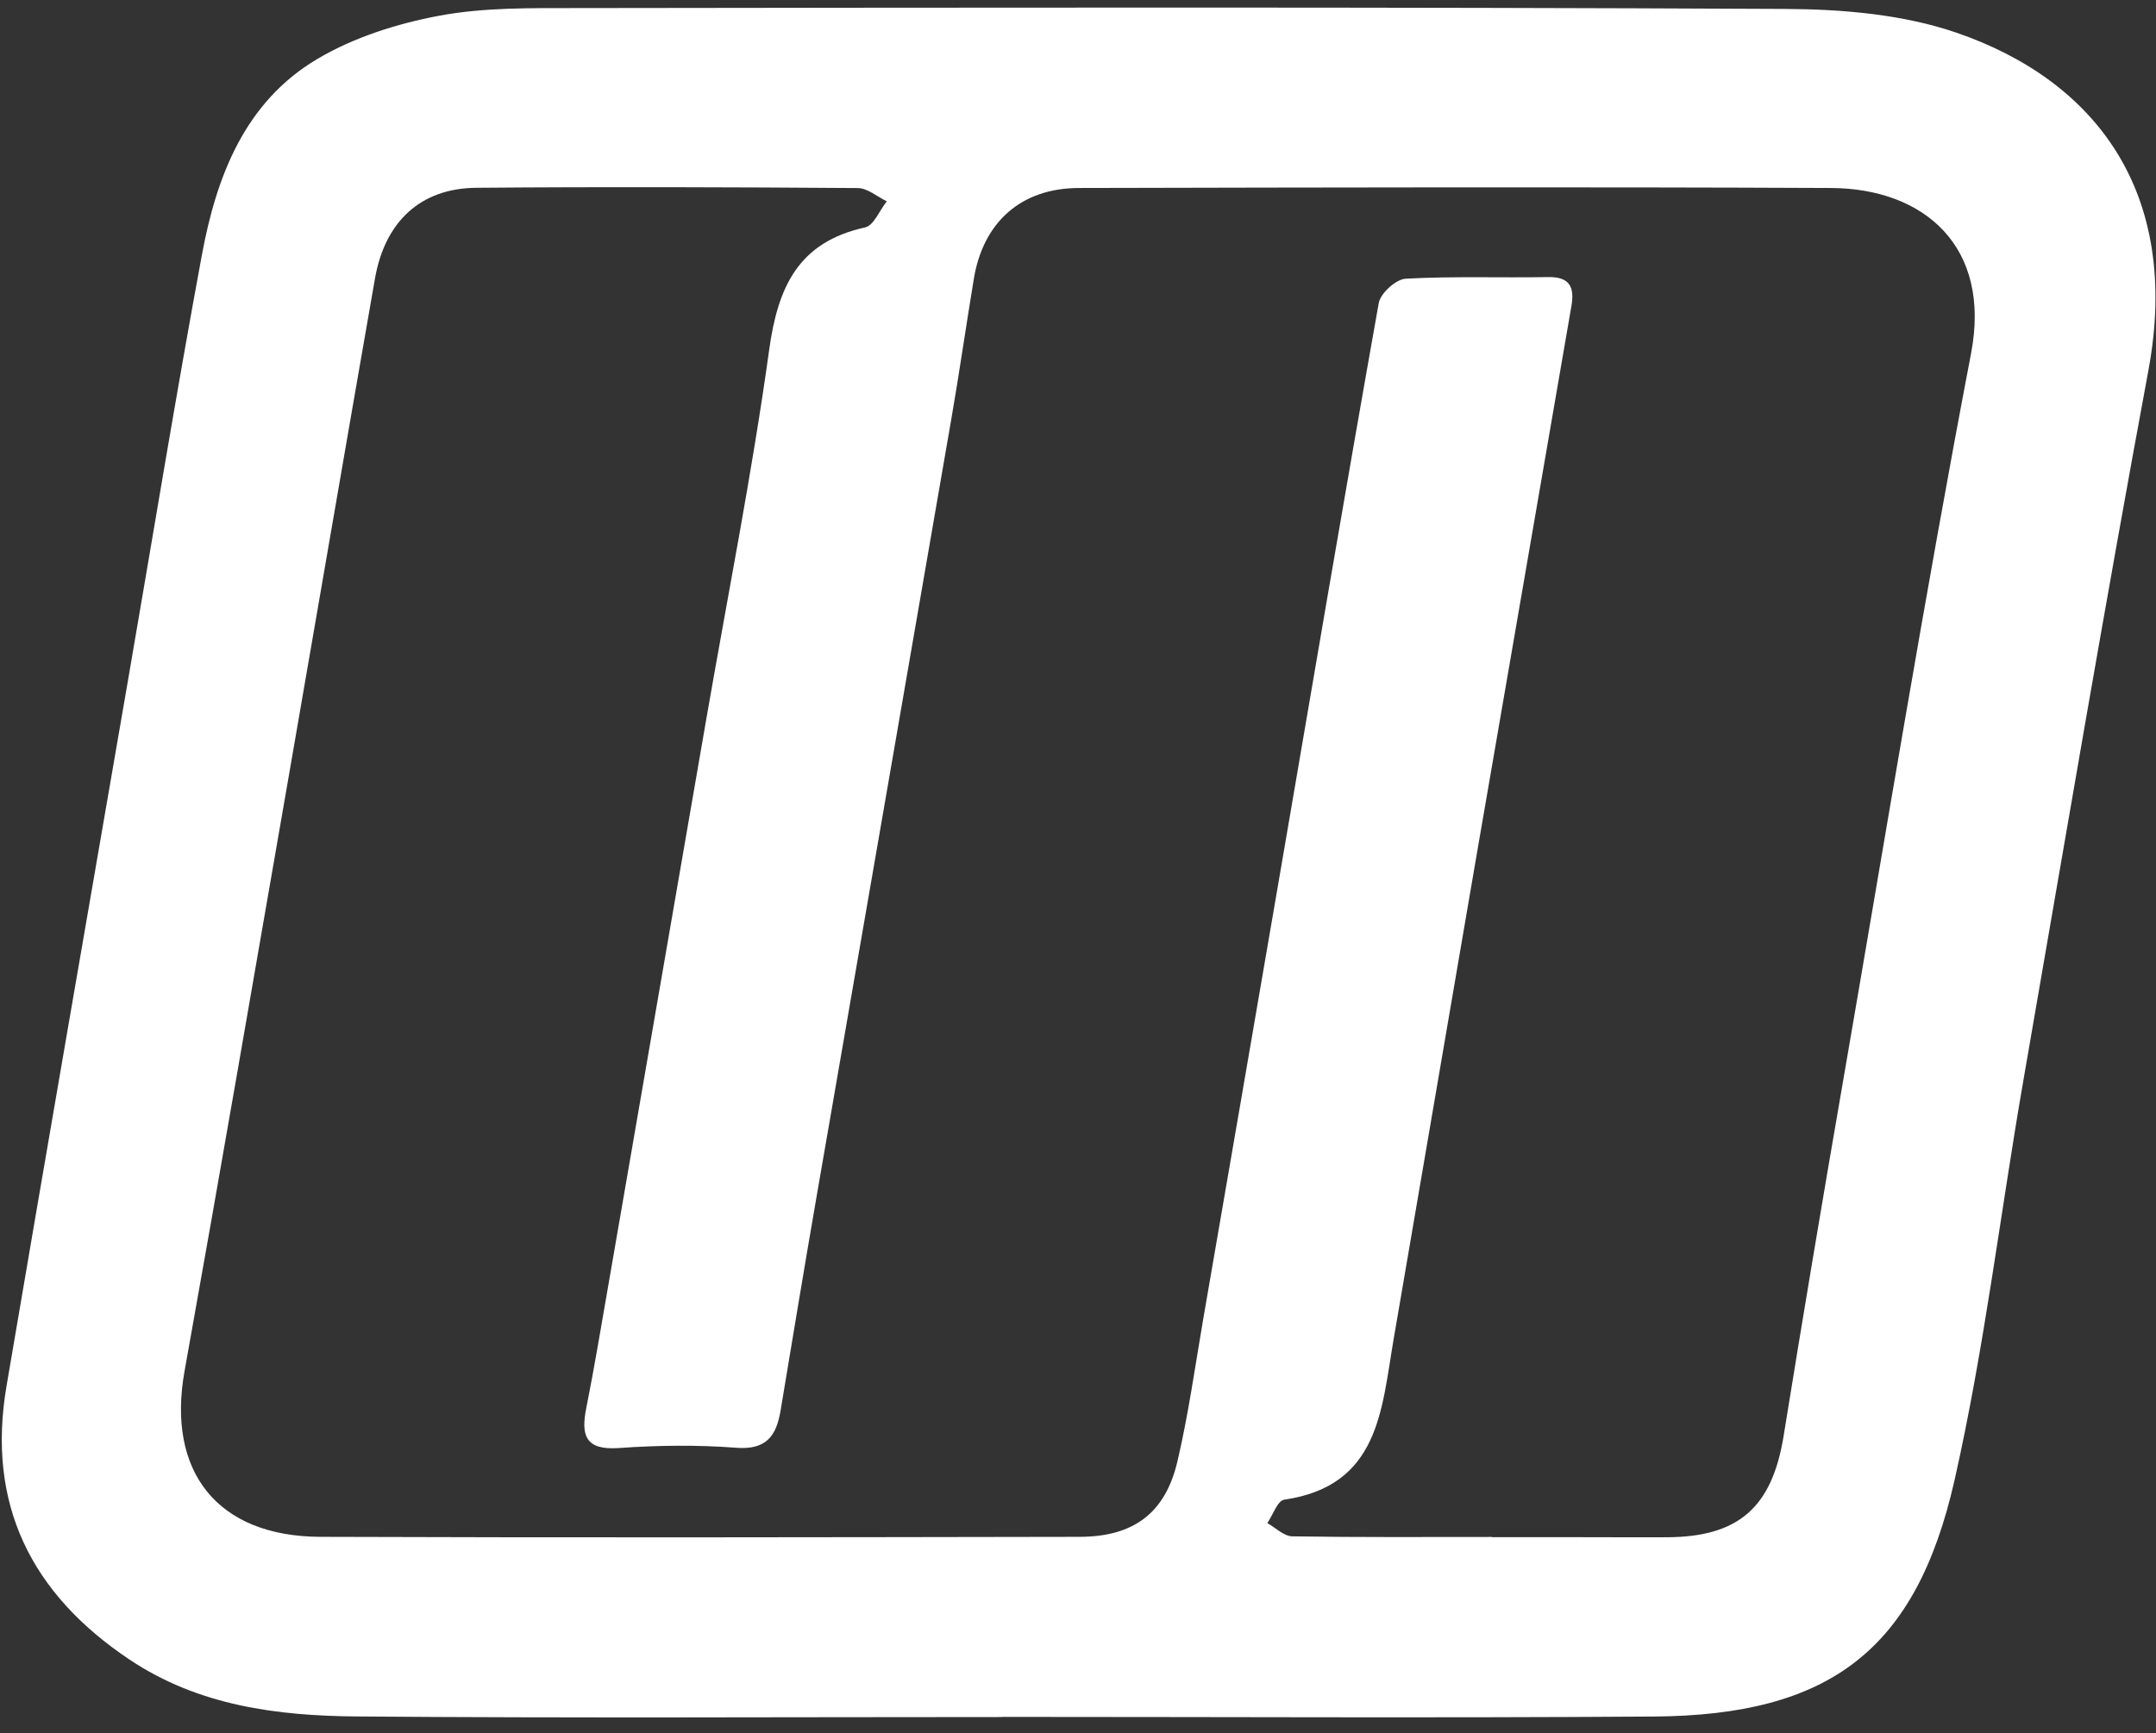 <svg width="97" height="78" viewBox="0 0 97 78" fill="none" xmlns="http://www.w3.org/2000/svg">
<rect x="0" y="0" width="97" height="78" fill="#333333" stroke="none"/>
<path d="M45.079 77.27C35.407 77.27 25.736 77.321 16.064 77.244C12.479 77.215 8.938 76.767 5.821 74.68C1.396 71.718 -0.611 67.684 0.293 62.376C2.092 51.794 3.929 41.219 5.754 30.644C6.857 24.254 7.903 17.851 9.083 11.473C9.737 7.945 11.007 4.596 14.268 2.659C15.91 1.682 17.86 1.065 19.752 0.709C21.779 0.328 23.898 0.367 25.98 0.363C44.095 0.341 62.207 0.312 80.322 0.402C82.904 0.415 85.62 0.645 88.031 1.474C94.243 3.61 98.149 8.62 96.658 16.669C94.689 27.276 92.89 37.915 91.046 48.545C90 54.564 89.282 60.653 87.938 66.602C86.204 74.276 82.301 77.19 74.415 77.247C64.638 77.315 54.86 77.263 45.079 77.263V77.276V77.27ZM67.126 69.163C67.126 69.163 67.126 69.173 67.126 69.176C68.409 69.176 69.692 69.176 70.974 69.176C72.312 69.176 73.646 69.186 74.983 69.179C78.231 69.17 79.729 67.828 80.248 64.611C81.095 59.363 81.974 54.122 82.881 48.884C84.783 37.886 86.582 26.87 88.679 15.907C89.6 11.105 86.582 8.479 82.375 8.46C71.096 8.409 59.815 8.435 48.536 8.46C45.942 8.467 44.236 9.991 43.813 12.549C43.466 14.649 43.165 16.756 42.802 18.85C40.785 30.529 38.752 42.206 36.732 53.885C36.18 57.08 35.651 60.279 35.119 63.477C34.93 64.607 34.487 65.257 33.127 65.152C31.373 65.017 29.597 65.04 27.839 65.164C26.332 65.27 26.133 64.594 26.377 63.365C26.73 61.591 27.028 59.808 27.336 58.028C28.814 49.496 30.286 40.96 31.765 32.425C32.727 26.873 33.83 21.34 34.603 15.763C34.994 12.923 35.908 10.897 38.922 10.234C39.313 10.148 39.573 9.466 39.897 9.059C39.464 8.851 39.031 8.467 38.595 8.463C32.874 8.422 27.156 8.403 21.435 8.451C18.931 8.47 17.321 9.959 16.869 12.539C15.567 19.973 14.297 27.414 13.005 34.851C11.449 43.803 9.91 52.758 8.303 61.703C7.492 66.218 9.769 69.144 14.412 69.16C25.8 69.202 37.184 69.179 48.572 69.16C50.993 69.157 52.423 68.1 52.971 65.773C53.468 63.66 53.767 61.495 54.135 59.353C55.258 52.861 56.377 46.364 57.493 39.871C58.994 31.125 60.475 22.375 62.031 13.637C62.108 13.199 62.803 12.568 63.239 12.542C65.372 12.424 67.514 12.507 69.65 12.469C70.644 12.45 70.843 12.943 70.698 13.778C69.287 21.949 67.873 30.119 66.466 38.29C65.205 45.628 63.955 52.966 62.694 60.304C62.156 63.439 62.053 66.868 57.775 67.489C57.477 67.534 57.268 68.177 57.018 68.542C57.39 68.75 57.762 69.131 58.137 69.138C61.129 69.186 64.125 69.166 67.117 69.166L67.126 69.163Z" fill="white"/>
</svg>
